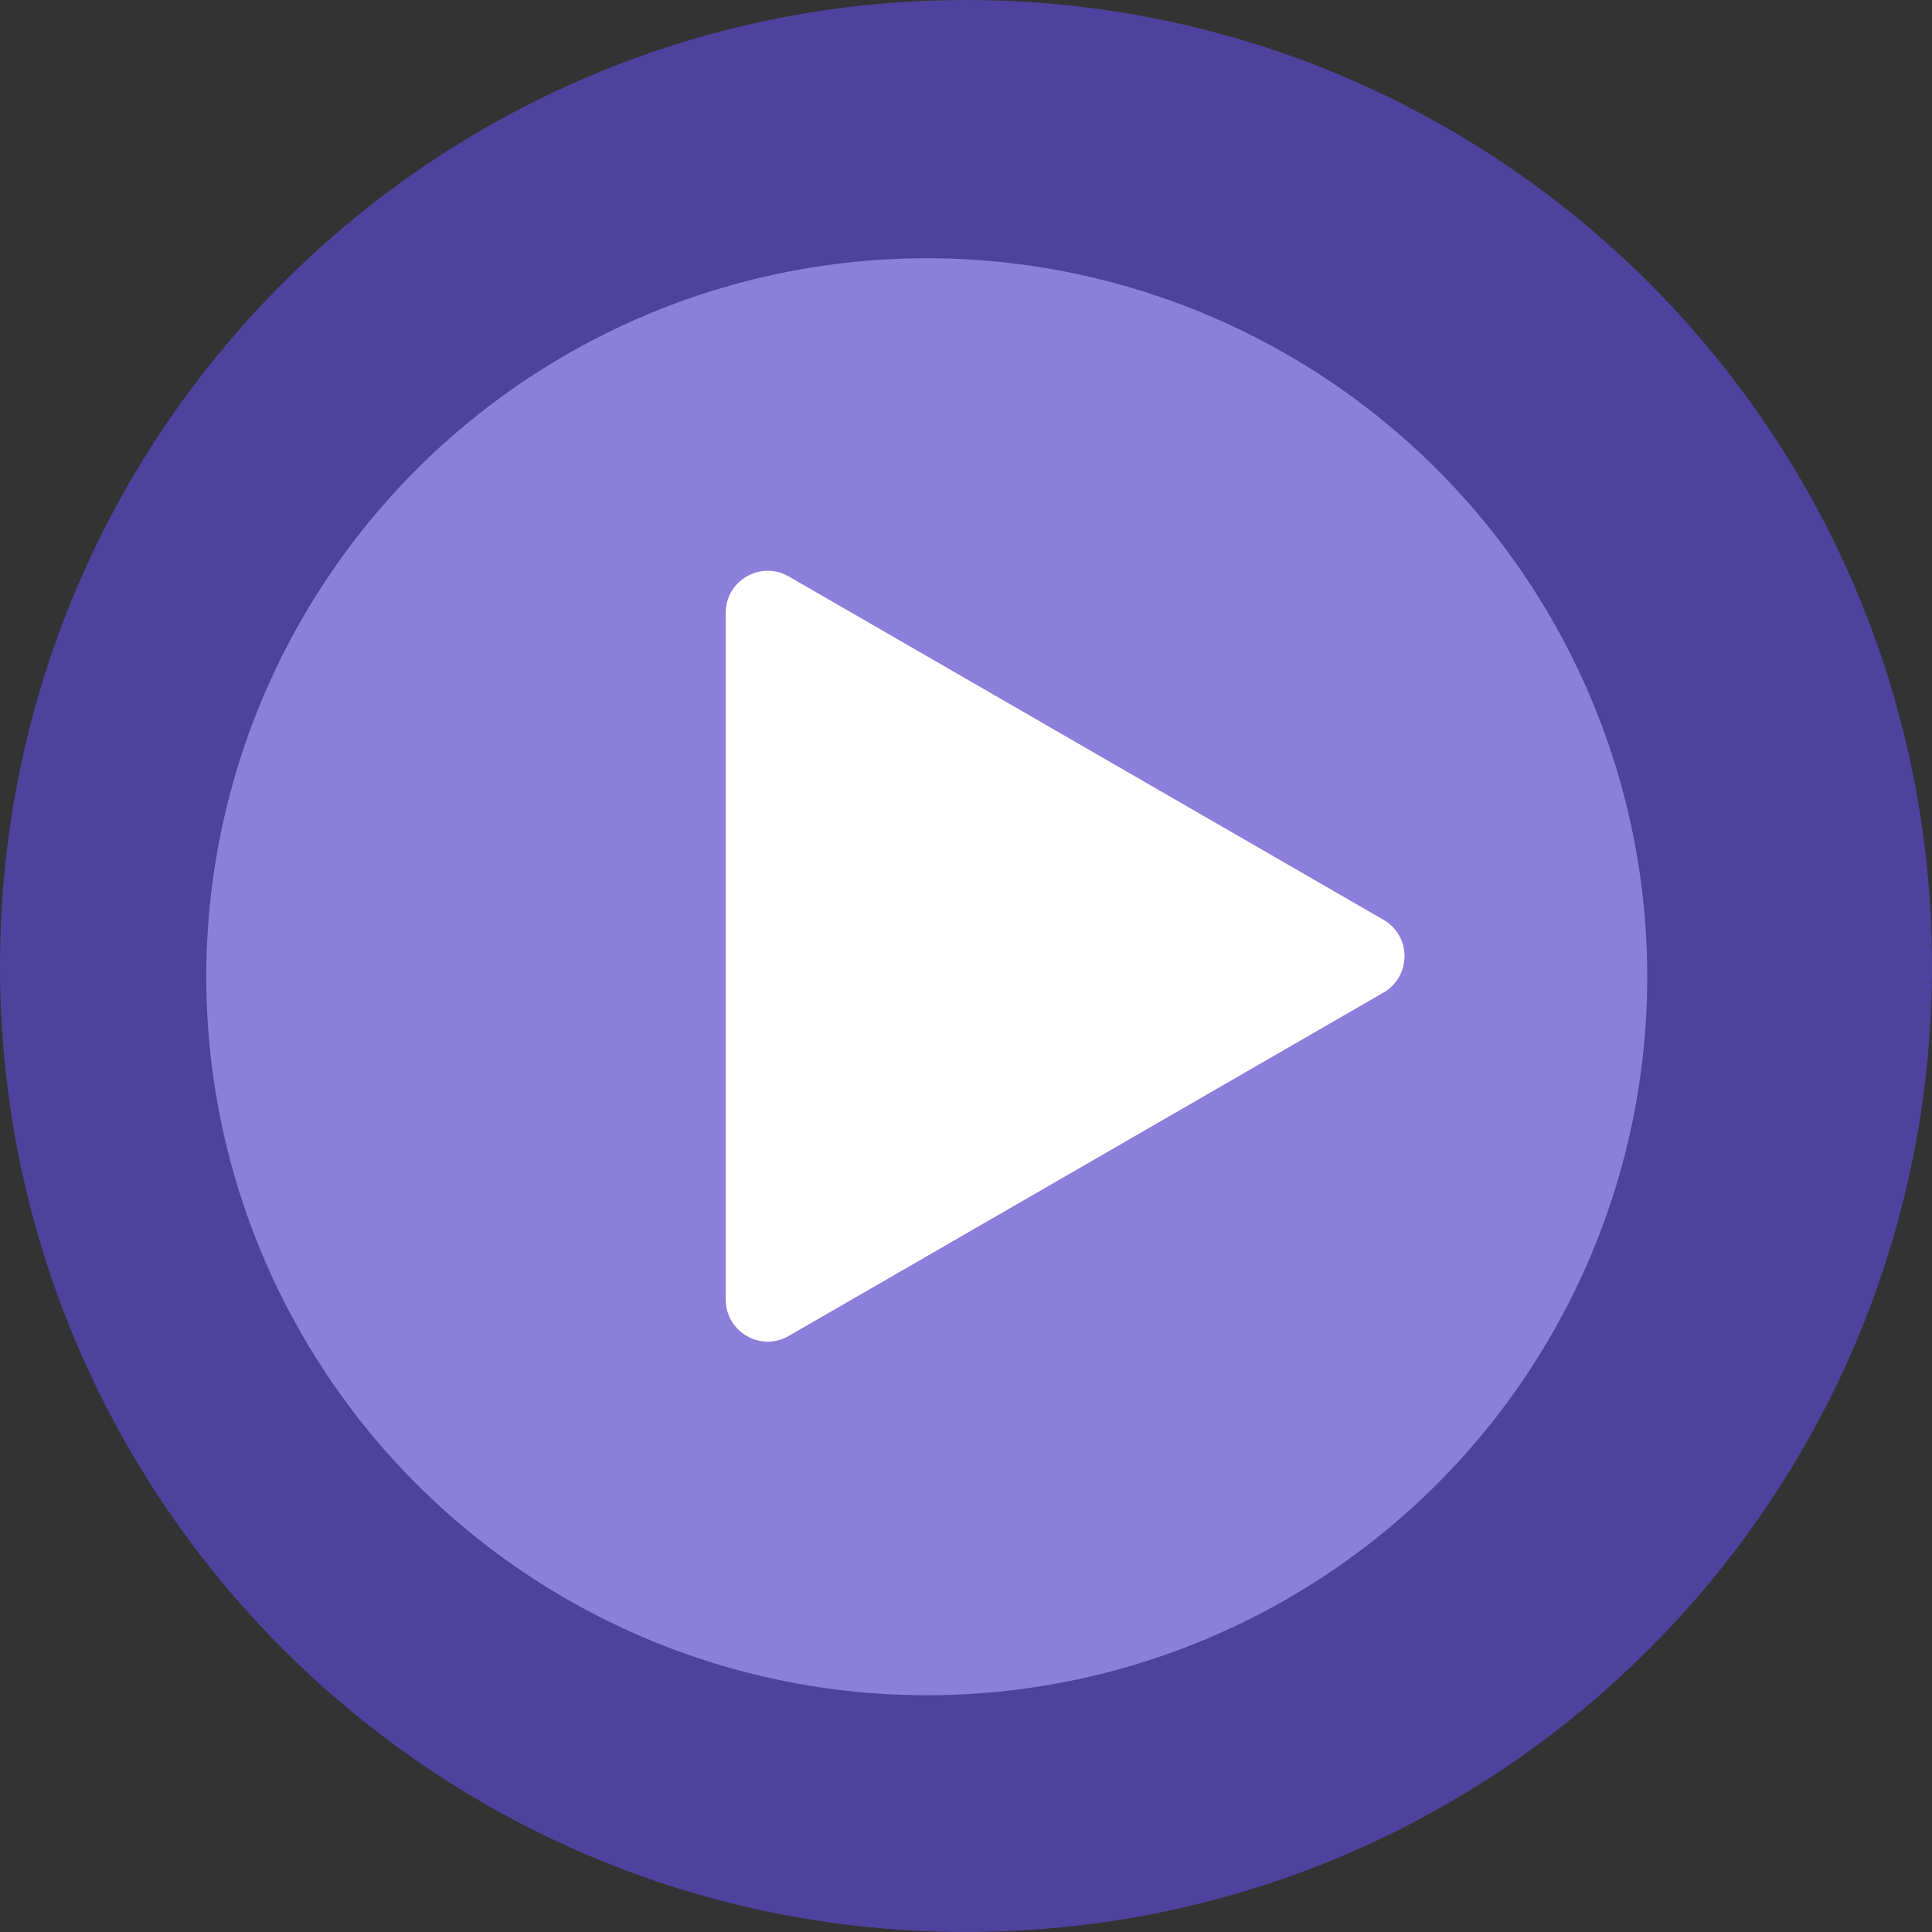 <svg width="138" height="138" viewBox="0 0 138 138" fill="none" xmlns="http://www.w3.org/2000/svg">
    <rect x="0" y="0" width="138" height="138" fill="#333333" stroke="none"/>
    <ellipse cx="51.464" cy="51.322" rx="51.464" ry="51.322" transform="translate(14.734 18.446)" fill="white"/>
    <path fill-rule="evenodd" clip-rule="evenodd" d="M69 138C107.107 138 138 107.108 138 69C138 30.892 107.107 0 69 0C30.893 0 0 30.892 0 69C0 107.108 30.893 138 69 138ZM98.822 70.897C100.822 69.742 100.822 66.855 98.822 65.701L56.338 41.173C54.338 40.018 51.838 41.461 51.838 43.77V92.827C51.838 95.136 54.338 96.58 56.338 95.425L98.822 70.897Z" fill="#5C49CC" fill-opacity="0.7"/>
</svg>
